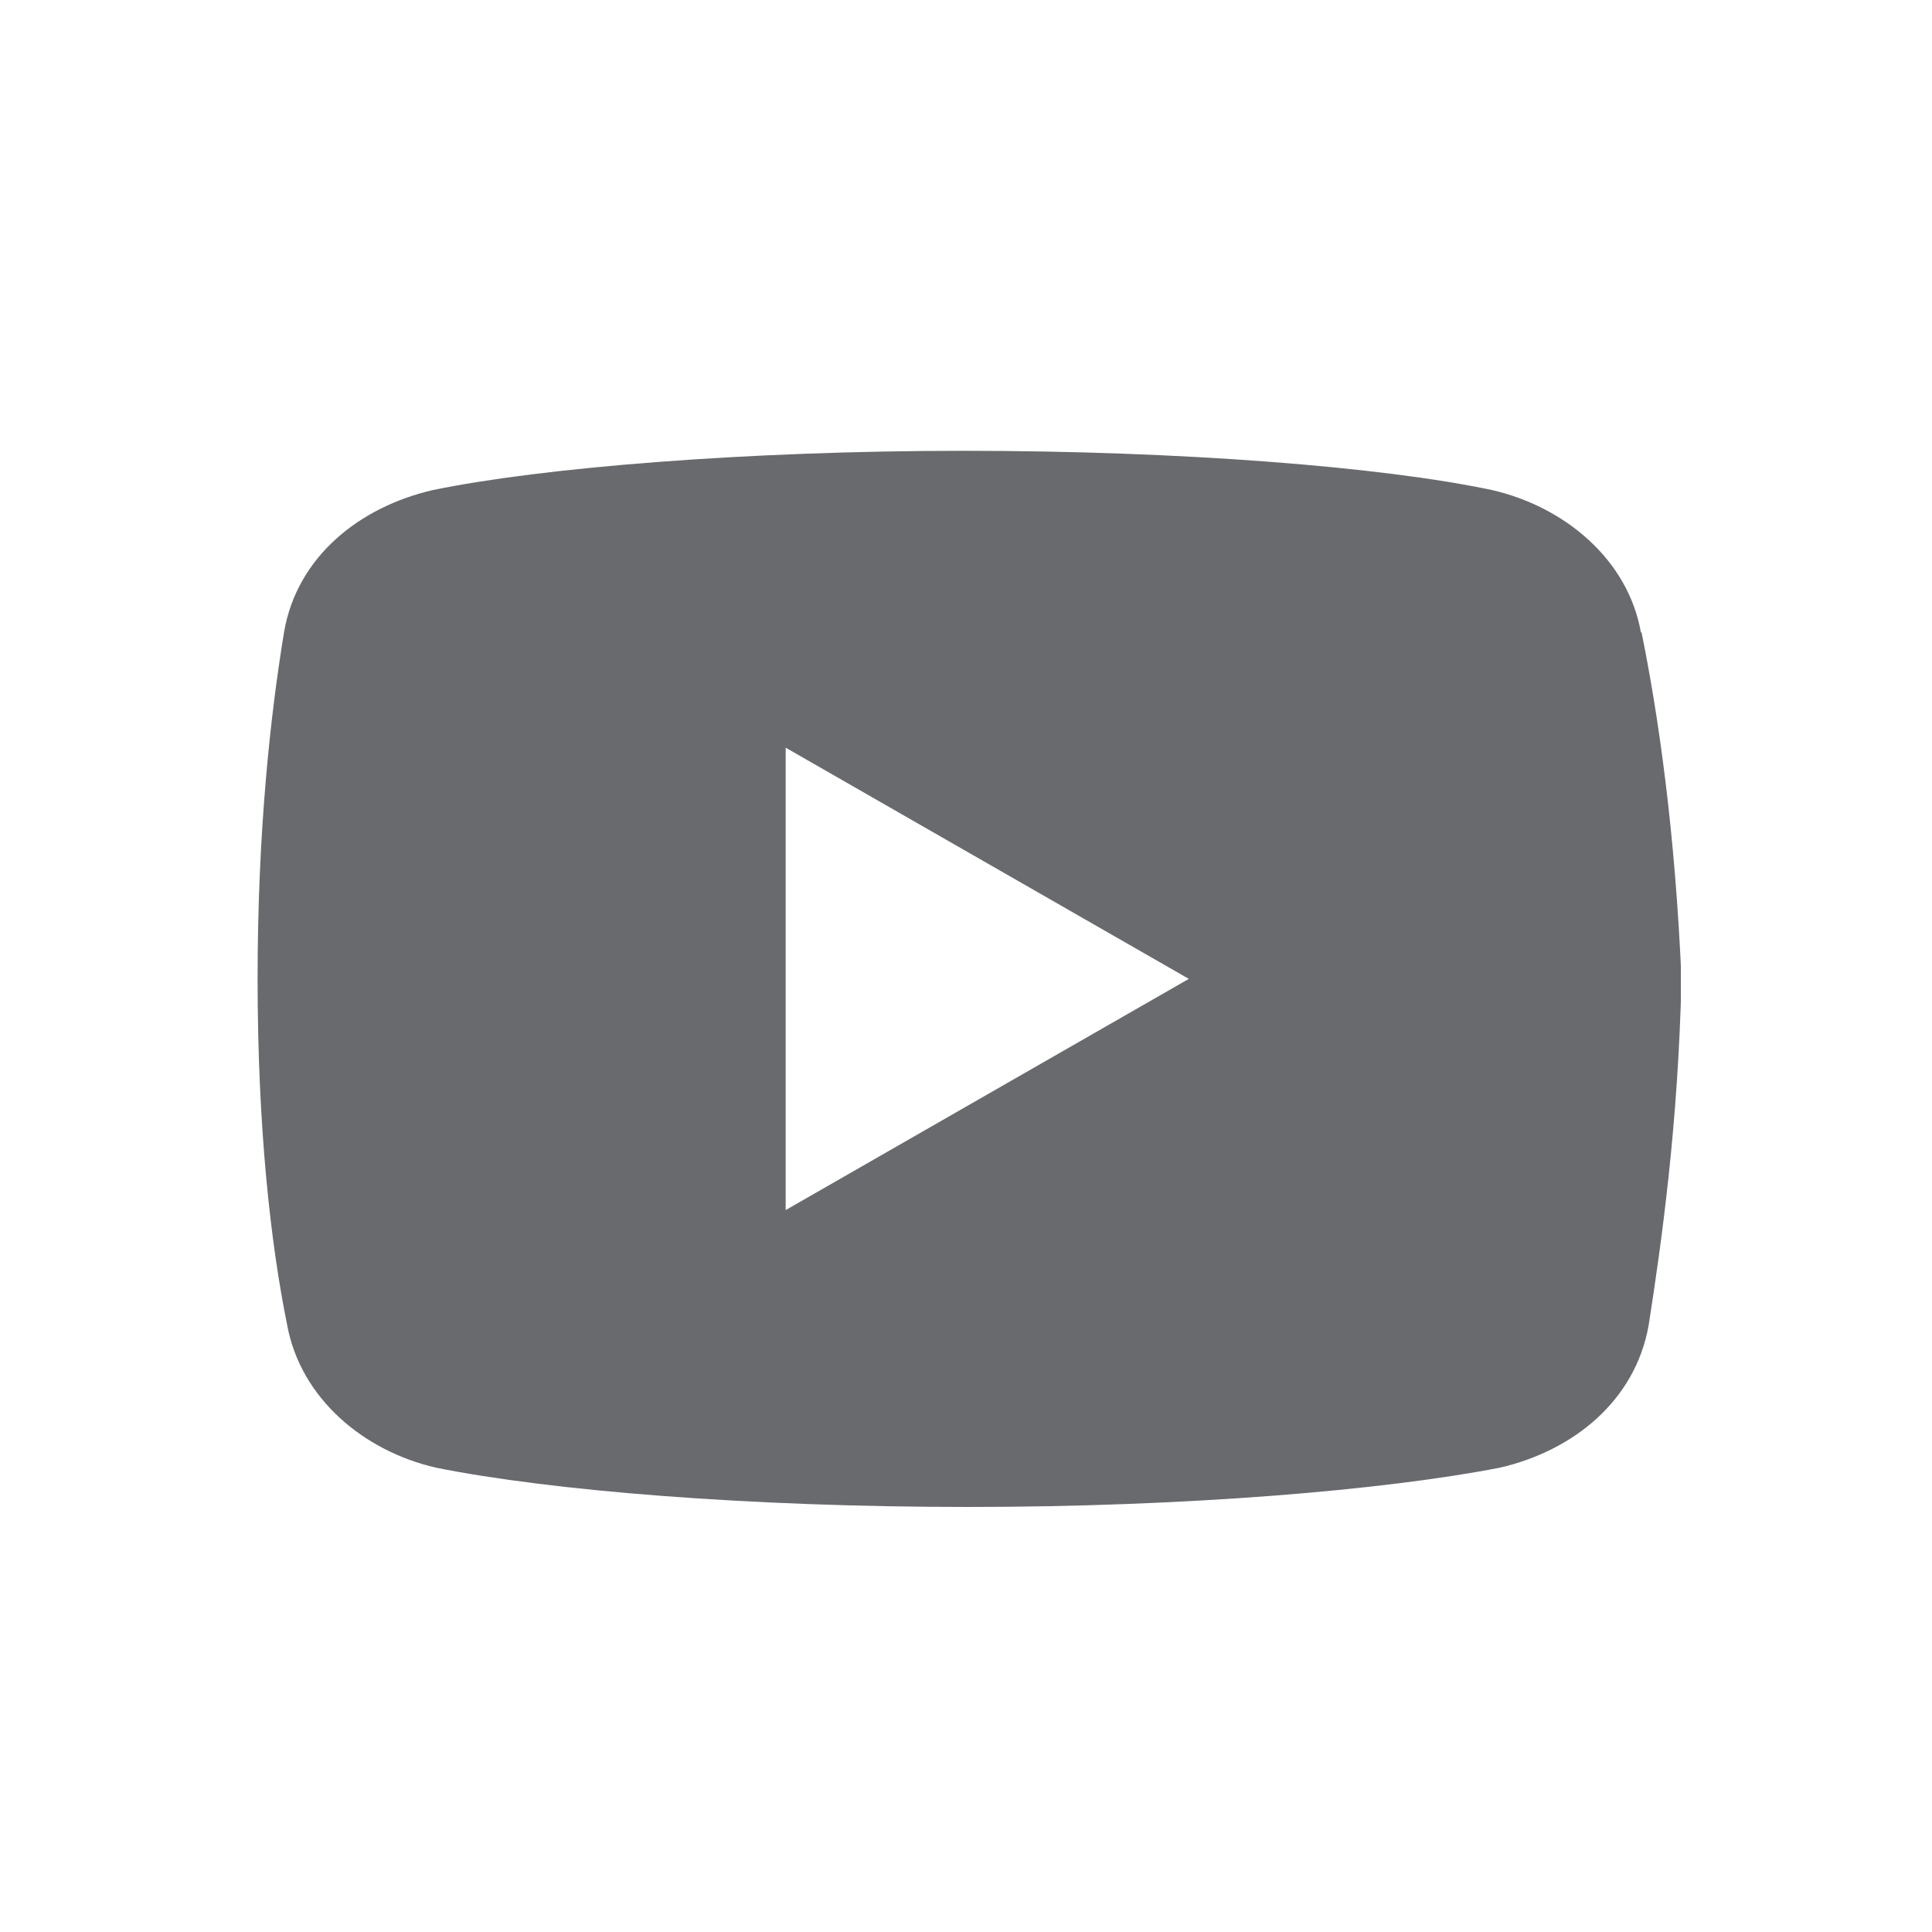 <svg width="30" height="30" viewBox="0 0 30 30" fill="none" xmlns="http://www.w3.org/2000/svg">
<g clip-path="url(#clip0_5_22)">
<path d="M25.48 9.82C25.28 8.69 24.3 7.87 23.17 7.61C21.48 7.25 18.35 7 14.97 7C11.59 7 8.41 7.26 6.72 7.61C5.59 7.87 4.61 8.64 4.41 9.82C4.2 11.1 4 12.9 4 15.2C4 17.5 4.2 19.3 4.46 20.58C4.67 21.71 5.64 22.53 6.77 22.79C8.56 23.15 11.64 23.4 15.03 23.4C18.42 23.4 21.49 23.14 23.29 22.79C24.42 22.53 25.39 21.76 25.6 20.58C25.8 19.3 26.06 17.45 26.11 15.2C26.01 12.89 25.75 11.1 25.49 9.82H25.48ZM12.2 18.79V11.61L18.46 15.2L12.2 18.79Z" fill="#696A6D"/>
</g>
<defs>
<clipPath id="clip0_5_22">
<rect width="22.1" height="16.41" fill="white" transform="translate(4 7)"/>
</clipPath>
</defs>
</svg>
